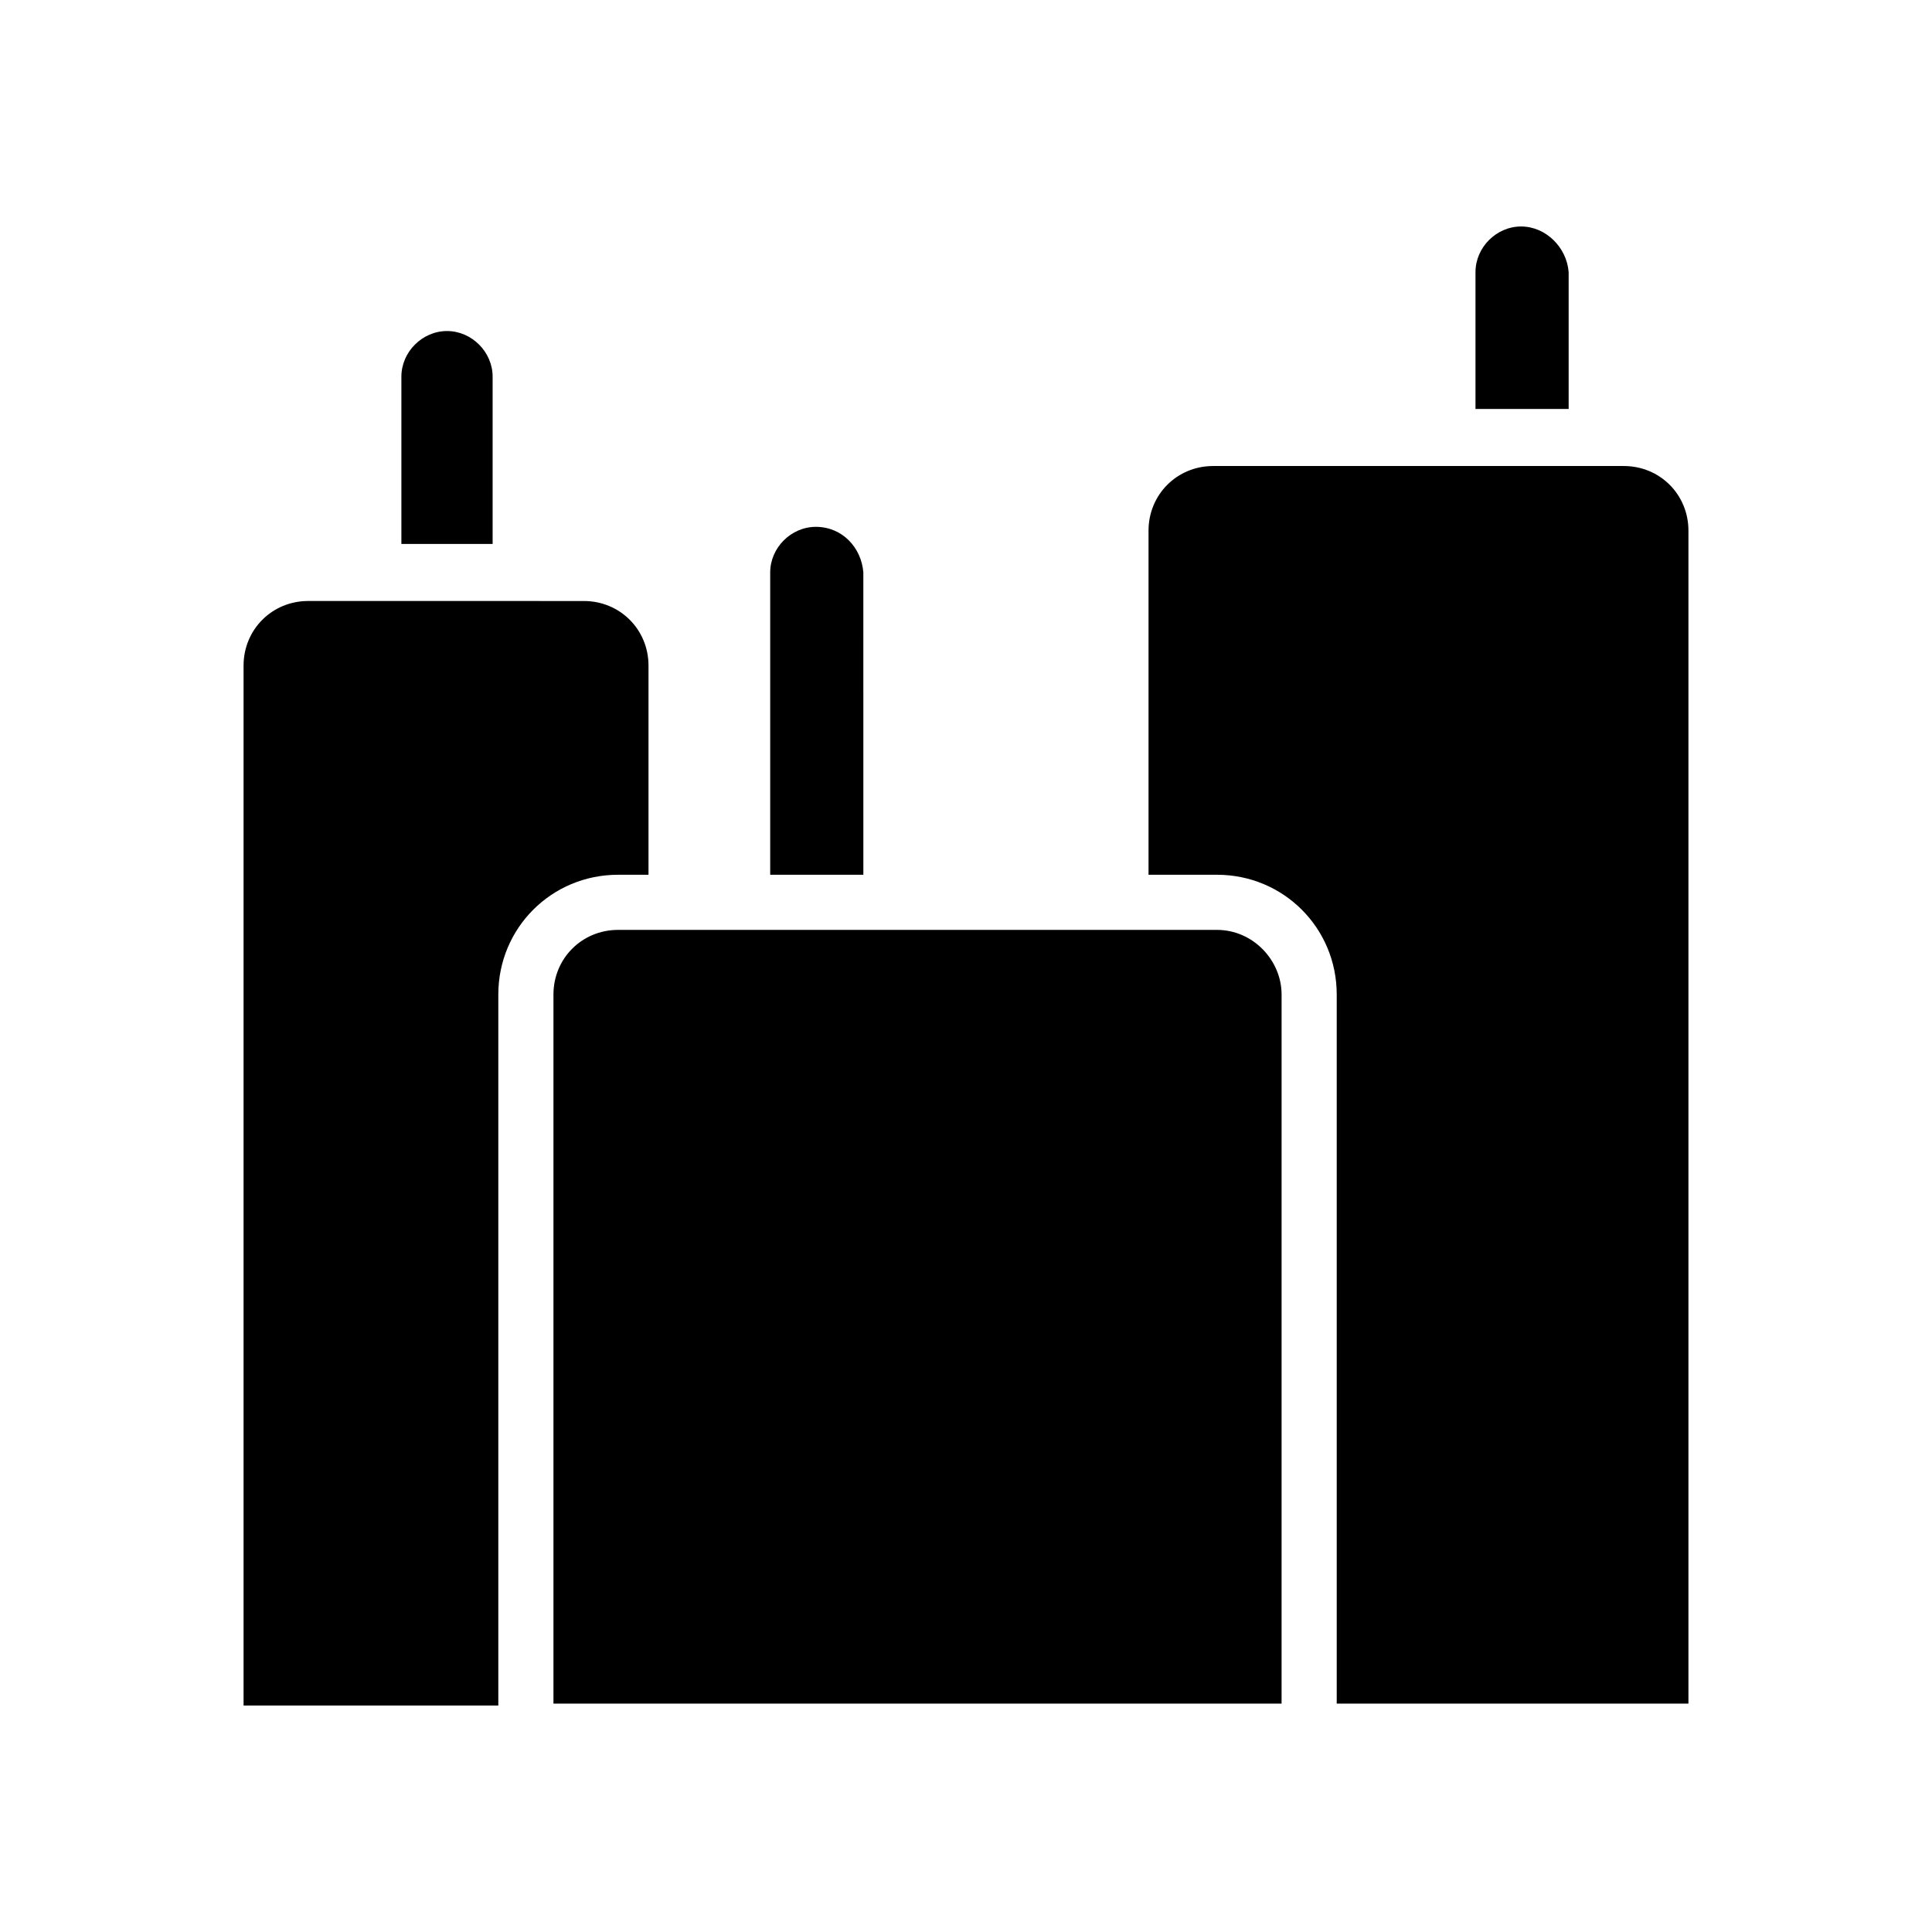 <?xml version="1.0" encoding="UTF-8"?>
<!-- The Best Svg Icon site in the world: iconSvg.co, Visit us! https://iconsvg.co -->
<svg fill="#000000" width="800px" height="800px" version="1.1" viewBox="144 144 512 512" xmlns="http://www.w3.org/2000/svg">
 <g>
  <path d="m360.2 283.62c-6.551 0-12.09 5.543-12.09 12.09v80.105h24.688l-0.004-80.102c-0.504-6.551-5.543-12.094-12.594-12.094z"/>
  <path d="m274.55 287.65v-43.832c0-6.551-5.543-12.09-12.09-12.09-6.551 0-12.09 5.543-12.09 12.09v43.832 0.504h24.184c-0.004 0-0.004 0-0.004-0.504z"/>
  <path d="m547.11 204.02c-6.551 0-12.09 5.543-12.09 12.09v36.273h24.688v-36.273c-0.504-6.547-6.047-12.09-12.598-12.09z"/>
  <path d="m315.86 375.82v-55.418c0-9.574-7.559-17.129-17.129-17.129l-73.055-0.004c-9.574 0-17.129 7.559-17.129 17.129v275.58h67.512v-188.42c0-17.633 14.105-31.738 31.738-31.738z"/>
  <path d="m574.32 267.5h-108.82c-9.574 0-17.129 7.559-17.129 17.129v91.191h18.137c17.633 0 31.738 14.105 31.738 31.738v187.92h93.207v-310.85c0-9.57-7.555-17.129-17.129-17.129z"/>
  <path d="m466.5 390.43h-158.7c-9.574 0-17.129 7.559-17.129 17.129v187.92h192.96l0.004-187.92c0-9.066-7.559-17.129-17.133-17.129z"/>
 </g>
</svg>
